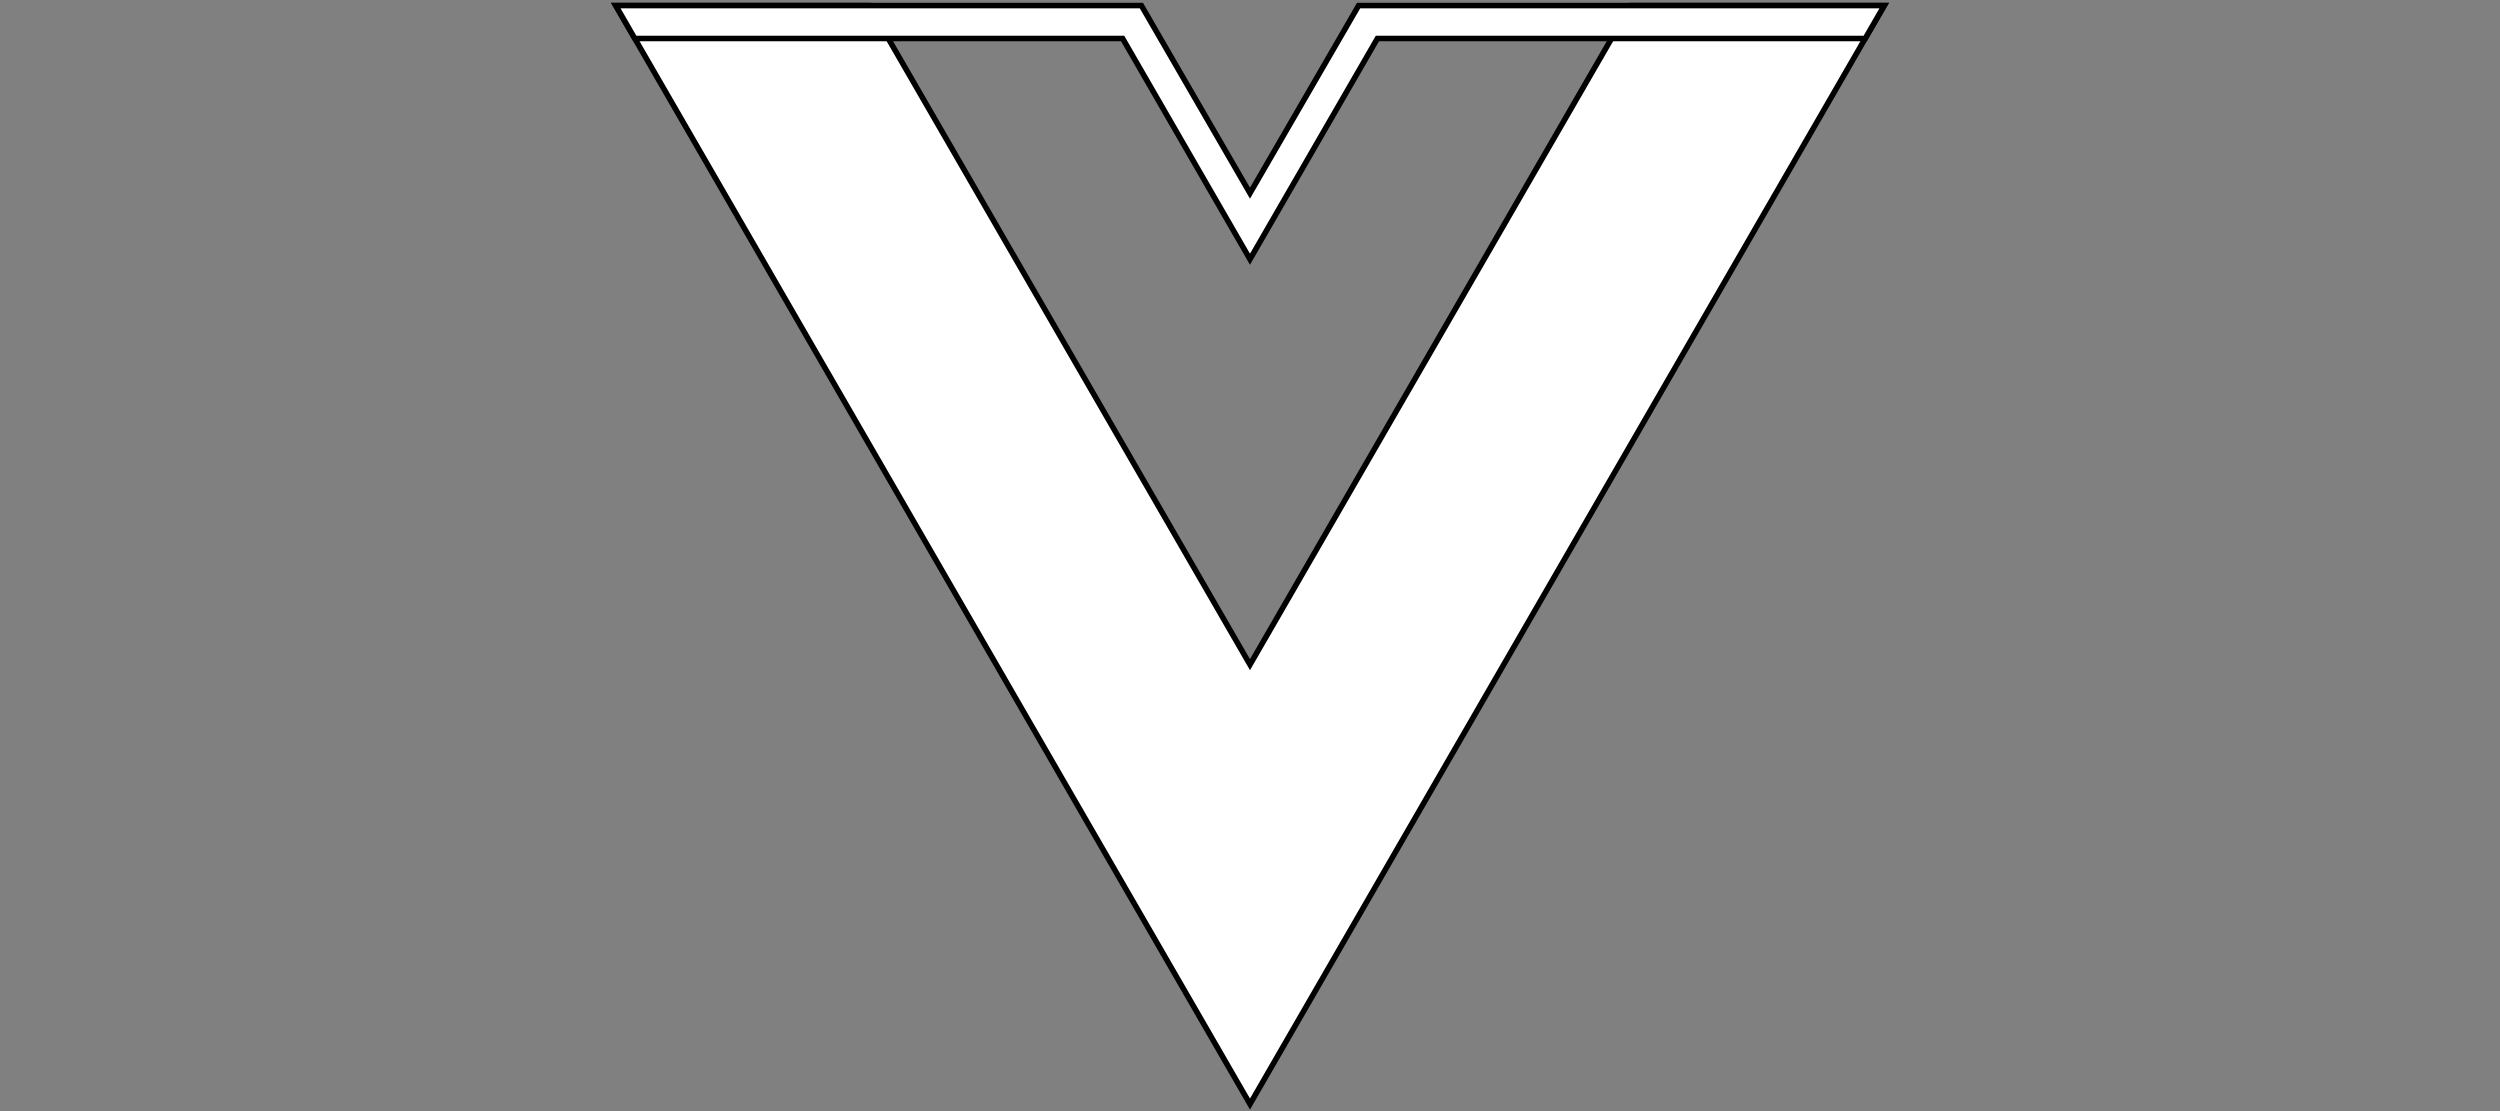 <svg width="450" height="200" xmlns="http://www.w3.org/2000/svg">

 <rect width="100%" height="100%" fill="#808080" stroke="none"/>

 <g>
  <title>Layer 1</title>
  <g stroke="null" id="svg_3">
   <polygon stroke="null" id="svg_1" points="224.997,119.637 159.888,6.93 156.462,1 110.838,1 114.263,6.933 224.997,198.732 339.157,1 293.497,1 " fill="#ffffff"/>
   <polygon stroke="null" id="svg_2" points="224.997,34.77 205.447,1 198.644,1 110.838,1 114.257,6.931 202.073,6.931 224.997,46.659 247.931,6.931 335.737,6.931 339.162,1 251.351,1 244.551,1 " fill="#ffffff"/>
  </g>
 </g>
</svg>